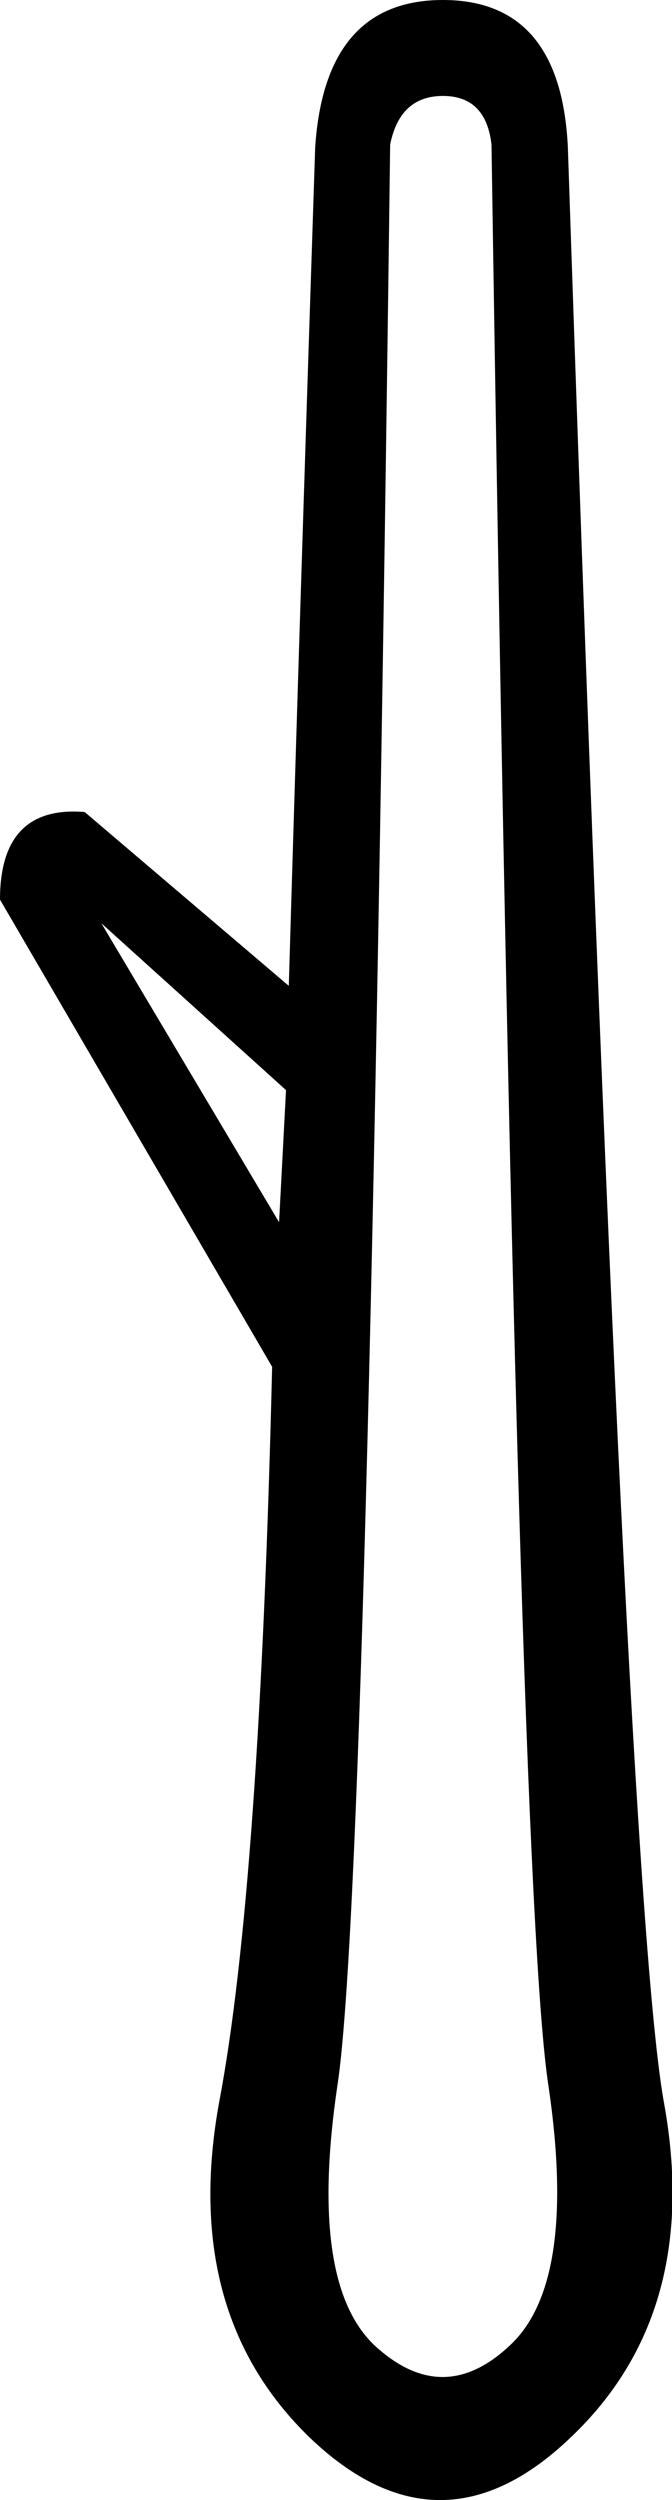 <?xml version='1.0' encoding ='UTF-8' standalone='yes'?>
<svg width='4.84' height='17.98' xmlns='http://www.w3.org/2000/svg' xmlns:xlink='http://www.w3.org/1999/xlink' xmlns:inkscape='http://www.inkscape.org/namespaces/inkscape'>
<path style='fill:#000000; stroke:none' d=' M 3.19 0.69  Q 2.88 0.69 2.81 1.04  Q 2.65 13.58 2.43 15  Q 2.22 16.42 2.7 16.87  Q 3.19 17.32 3.67 16.87  Q 4.16 16.42 3.95 15  Q 3.73 13.58 3.54 1.04  Q 3.5 0.69 3.19 0.69  Z  M 0.73 6.64  L 2.01 8.79  L 2.06 7.84  L 0.73 6.64  Z  M 1.96 9.83  L 0 6.47  Q 0 5.79 0.61 5.84  L 2.08 7.09  Q 2.15 4.7 2.27 1.06  Q 2.34 0 3.19 0  Q 4.04 0 4.09 1.06  Q 4.51 13.58 4.78 15.11  Q 5.06 16.63 4.11 17.53  Q 3.17 18.43 2.23 17.53  Q 1.3 16.63 1.58 15.11  Q 1.87 13.58 1.96 9.83  Z '/></svg>
